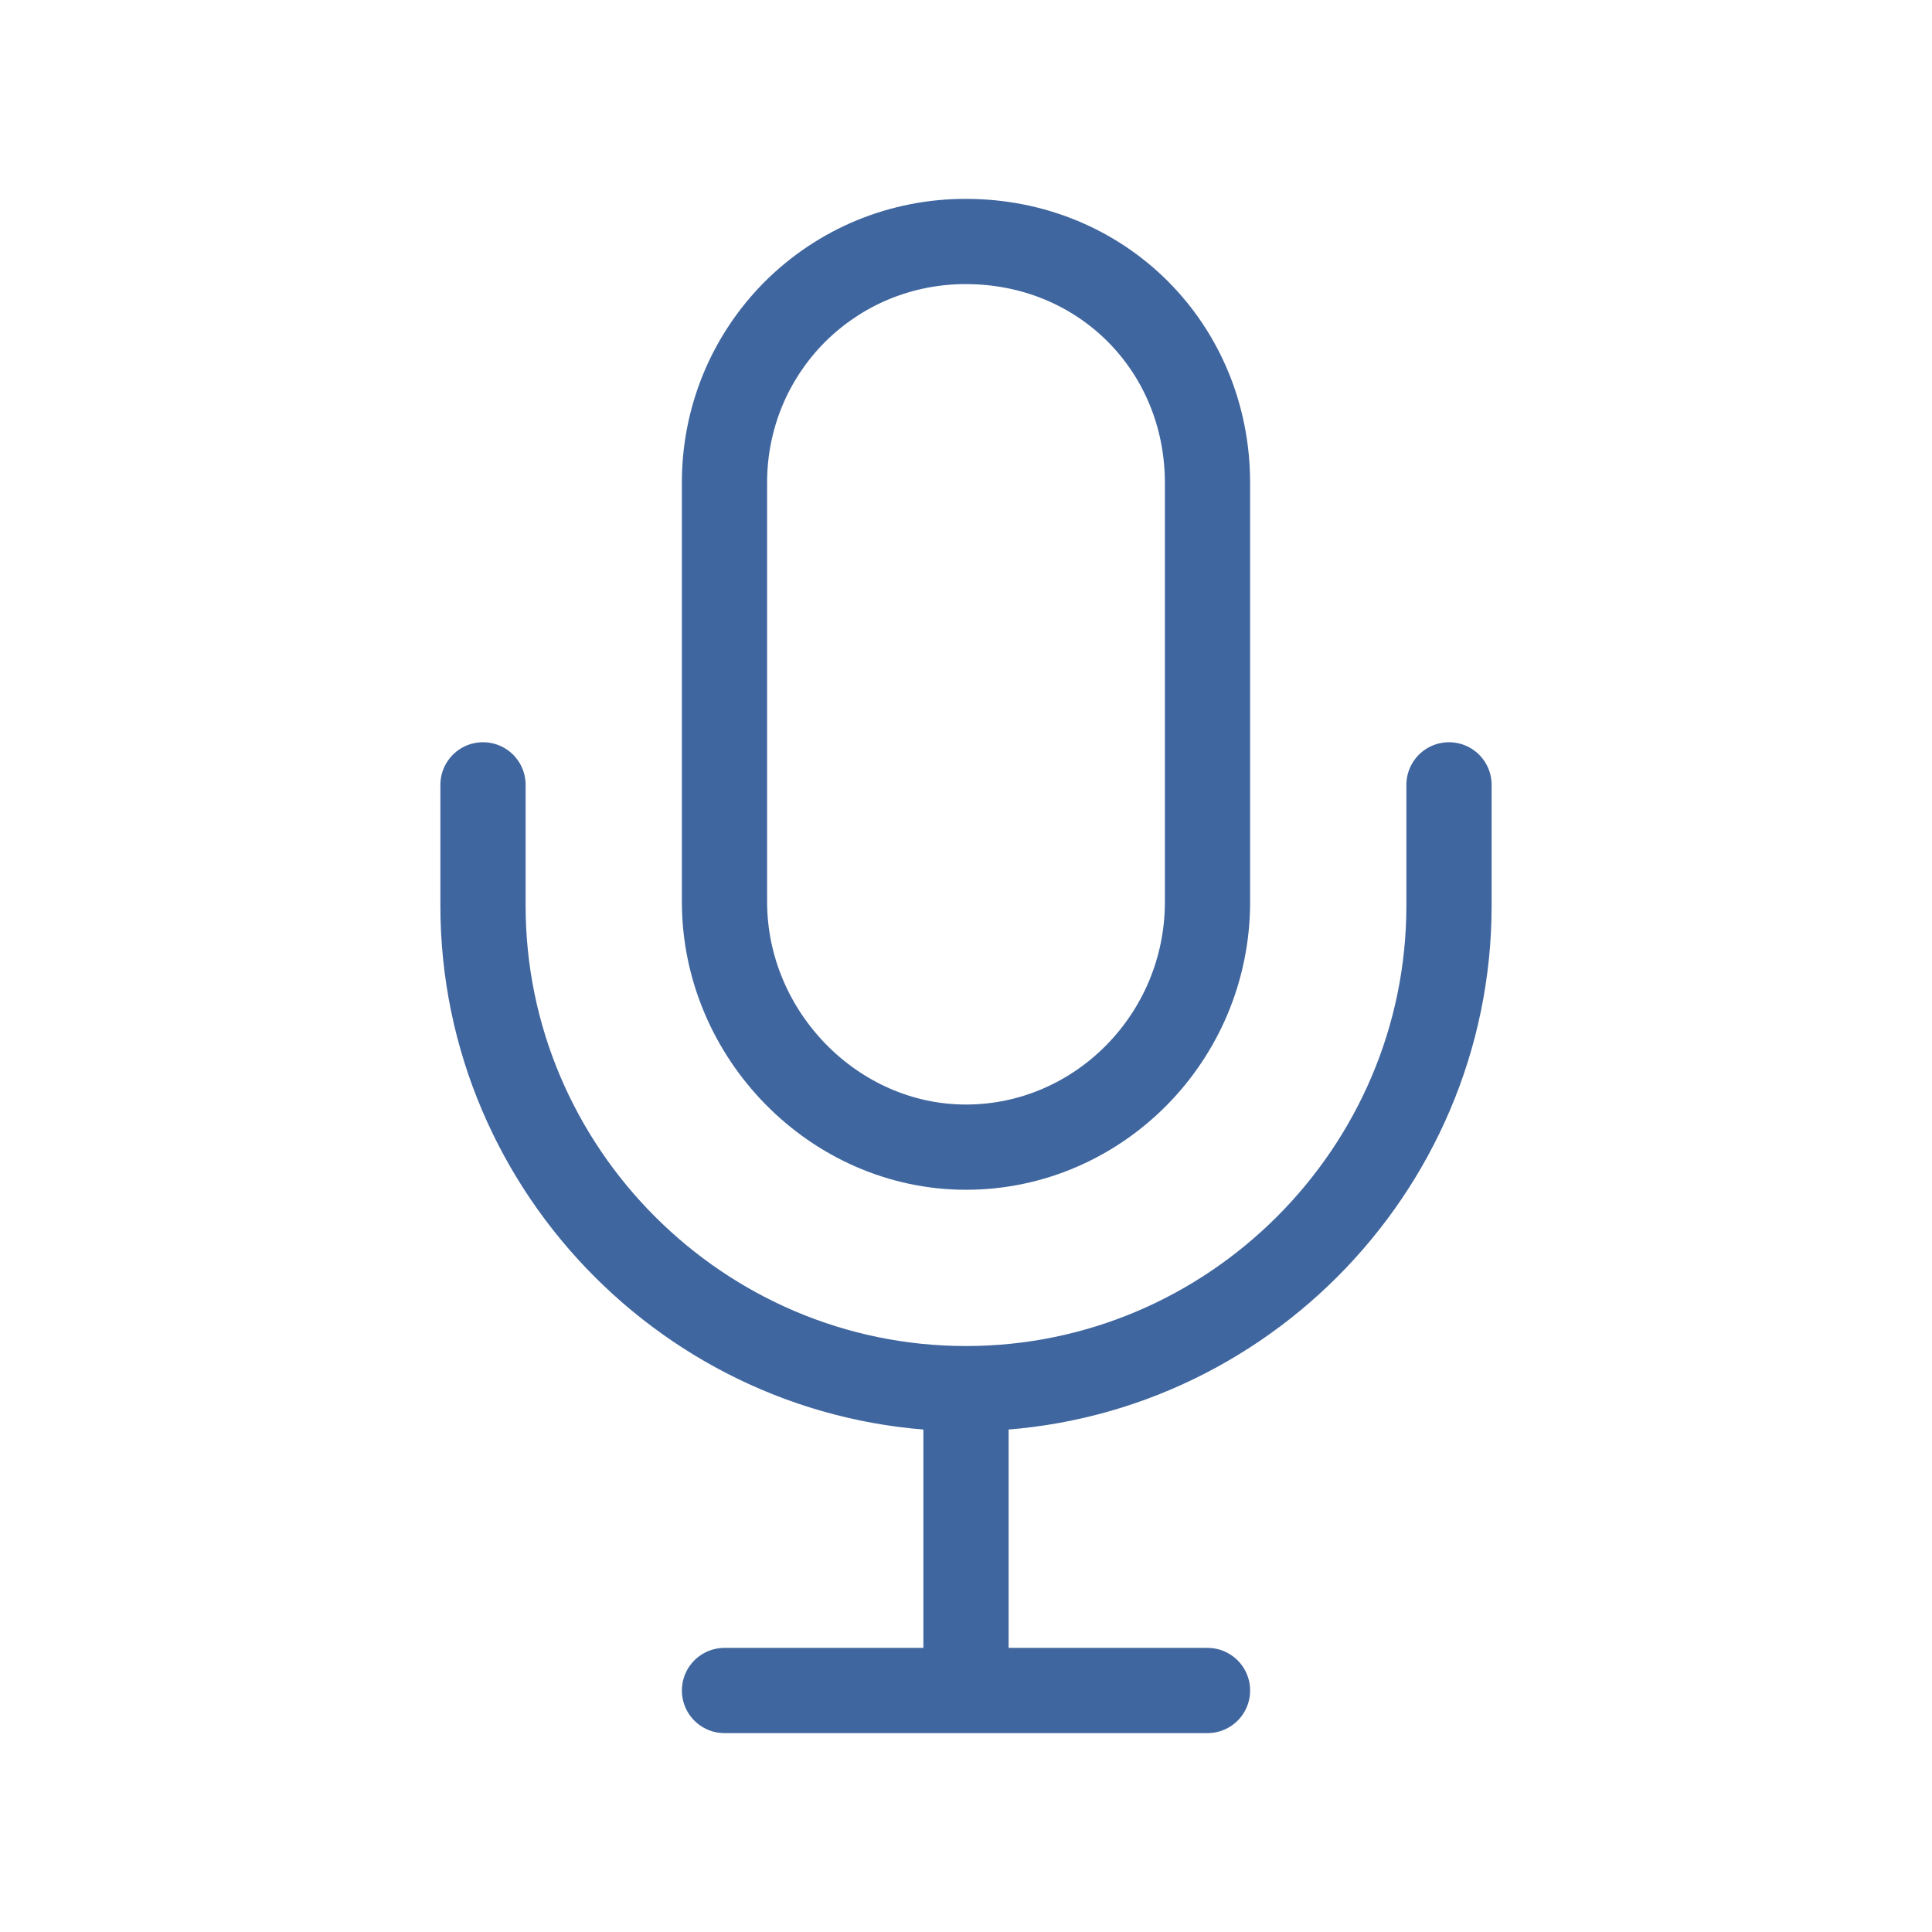 <svg width="17" height="17" viewBox="0 0 17 17" fill="none" xmlns="http://www.w3.org/2000/svg">
<path d="M6.375 14.875H10.625M12.75 6.906V7.969C12.75 10.306 10.838 12.219 8.5 12.219M8.5 12.219C6.162 12.219 4.25 10.306 4.25 7.969V6.906M8.5 12.219V14.875" stroke="#40669F" stroke-width="0.75" stroke-linecap="round" stroke-linejoin="round"/>
<path d="M8.5 2.125C8.221 2.124 7.944 2.178 7.685 2.284C7.427 2.39 7.192 2.547 6.994 2.744C6.797 2.942 6.64 3.177 6.534 3.435C6.428 3.694 6.374 3.971 6.375 4.25V7.936C6.375 9.104 7.338 10.094 8.5 10.094C9.662 10.094 10.625 9.131 10.625 7.936V4.25C10.625 3.055 9.695 2.125 8.5 2.125Z" stroke="#40669F" stroke-width="0.75" stroke-linecap="round" stroke-linejoin="round"/>
</svg>
